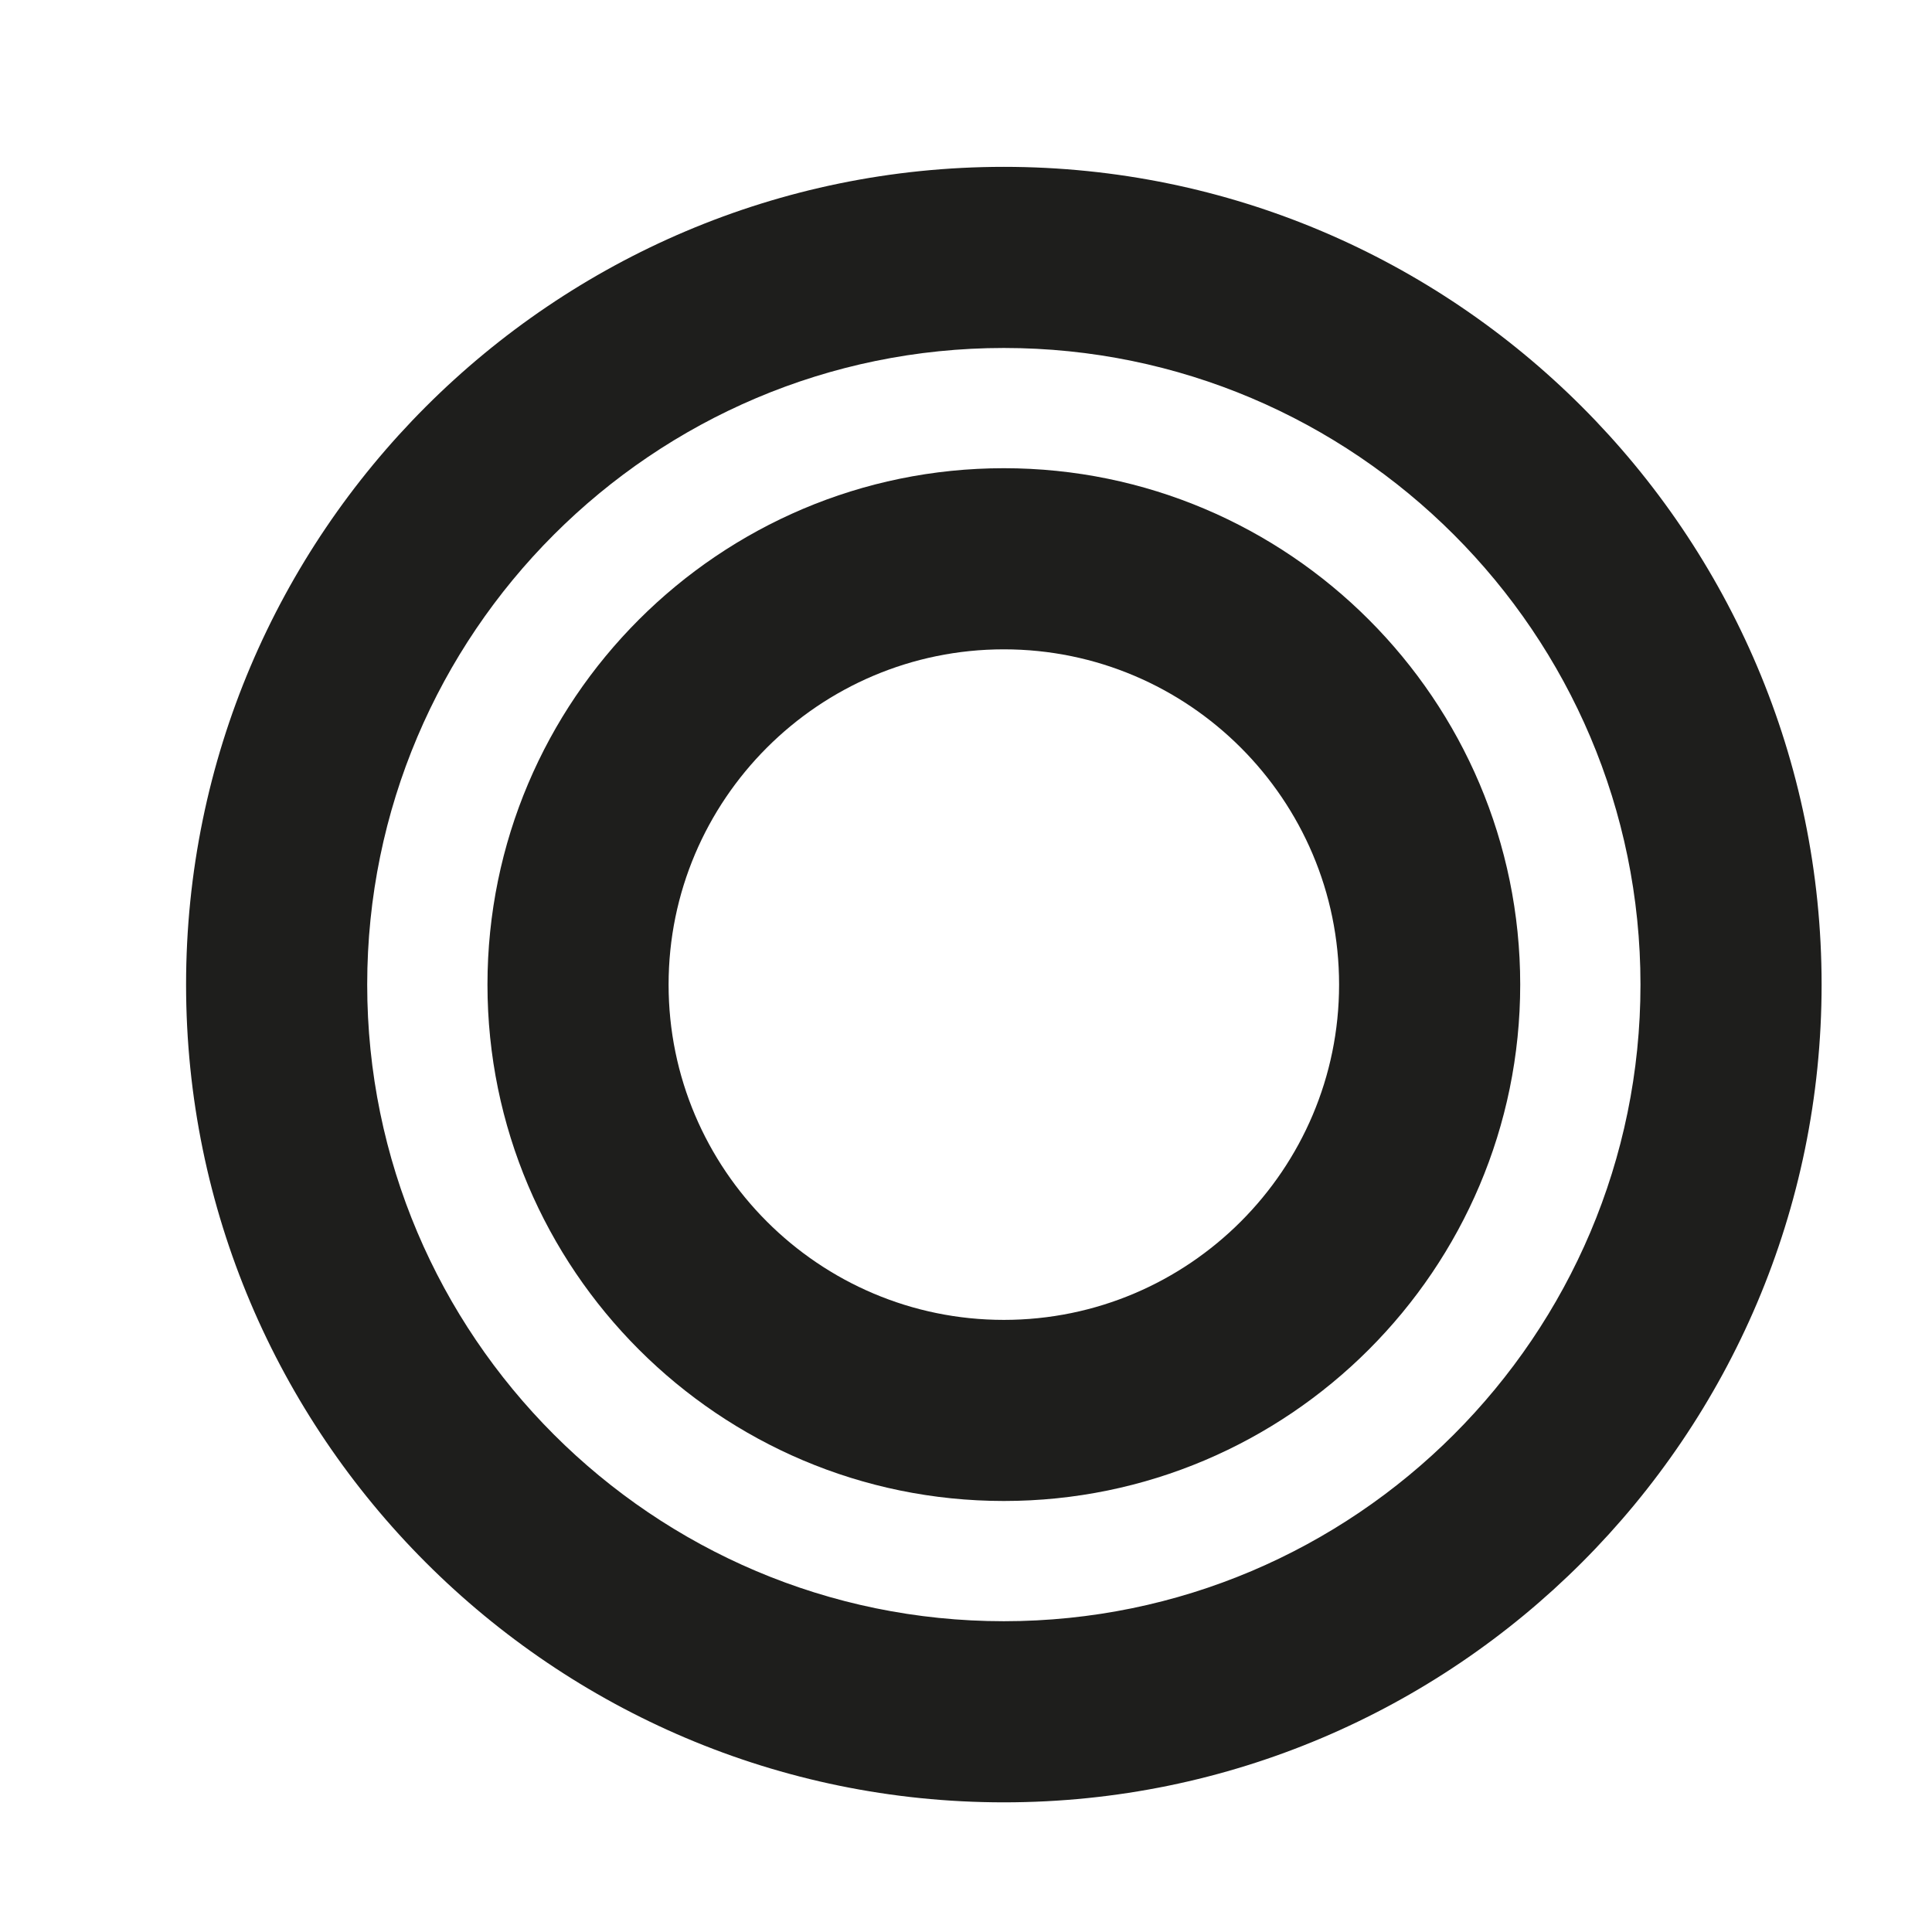 <?xml version="1.0" encoding="utf-8"?>
<!-- Generator: Adobe Illustrator 17.0.0, SVG Export Plug-In . SVG Version: 6.00 Build 0)  -->
<!DOCTYPE svg PUBLIC "-//W3C//DTD SVG 1.1//EN" "http://www.w3.org/Graphics/SVG/1.1/DTD/svg11.dtd">
<svg version="1.1" id="Capa_1" xmlns="http://www.w3.org/2000/svg" xmlns:xlink="http://www.w3.org/1999/xlink" x="0px" y="0px"
	 width="64px" height="64px" viewBox="0 0 64 64" enable-background="new 0 0 64 64" xml:space="preserve">
<g>
	<path fill="#1E1E1C" d="M33.254,5.527c-14.937,0-27.09,12.152-27.09,27.089s12.152,27.089,27.09,27.089
		c14.937,0,27.089-12.152,27.089-27.089S48.19,5.527,33.254,5.527z M33.254,53.705c-11.629,0-21.09-9.46-21.09-21.089
		s9.461-21.089,21.09-21.089c11.629,0,21.089,9.46,21.089,21.089S44.883,53.705,33.254,53.705z"/>
	<path fill="#1E1E1C" d="M33.254,15.51c-9.433,0-17.106,7.674-17.106,17.106s7.674,17.106,17.106,17.106
		c9.432,0,17.105-7.674,17.105-17.106S42.685,15.51,33.254,15.51z M33.254,43.723c-6.124,0-11.106-4.982-11.106-11.106
		S27.13,21.51,33.254,21.51s11.105,4.982,11.105,11.106S39.378,43.723,33.254,43.723z"/>
</g>
</svg>
